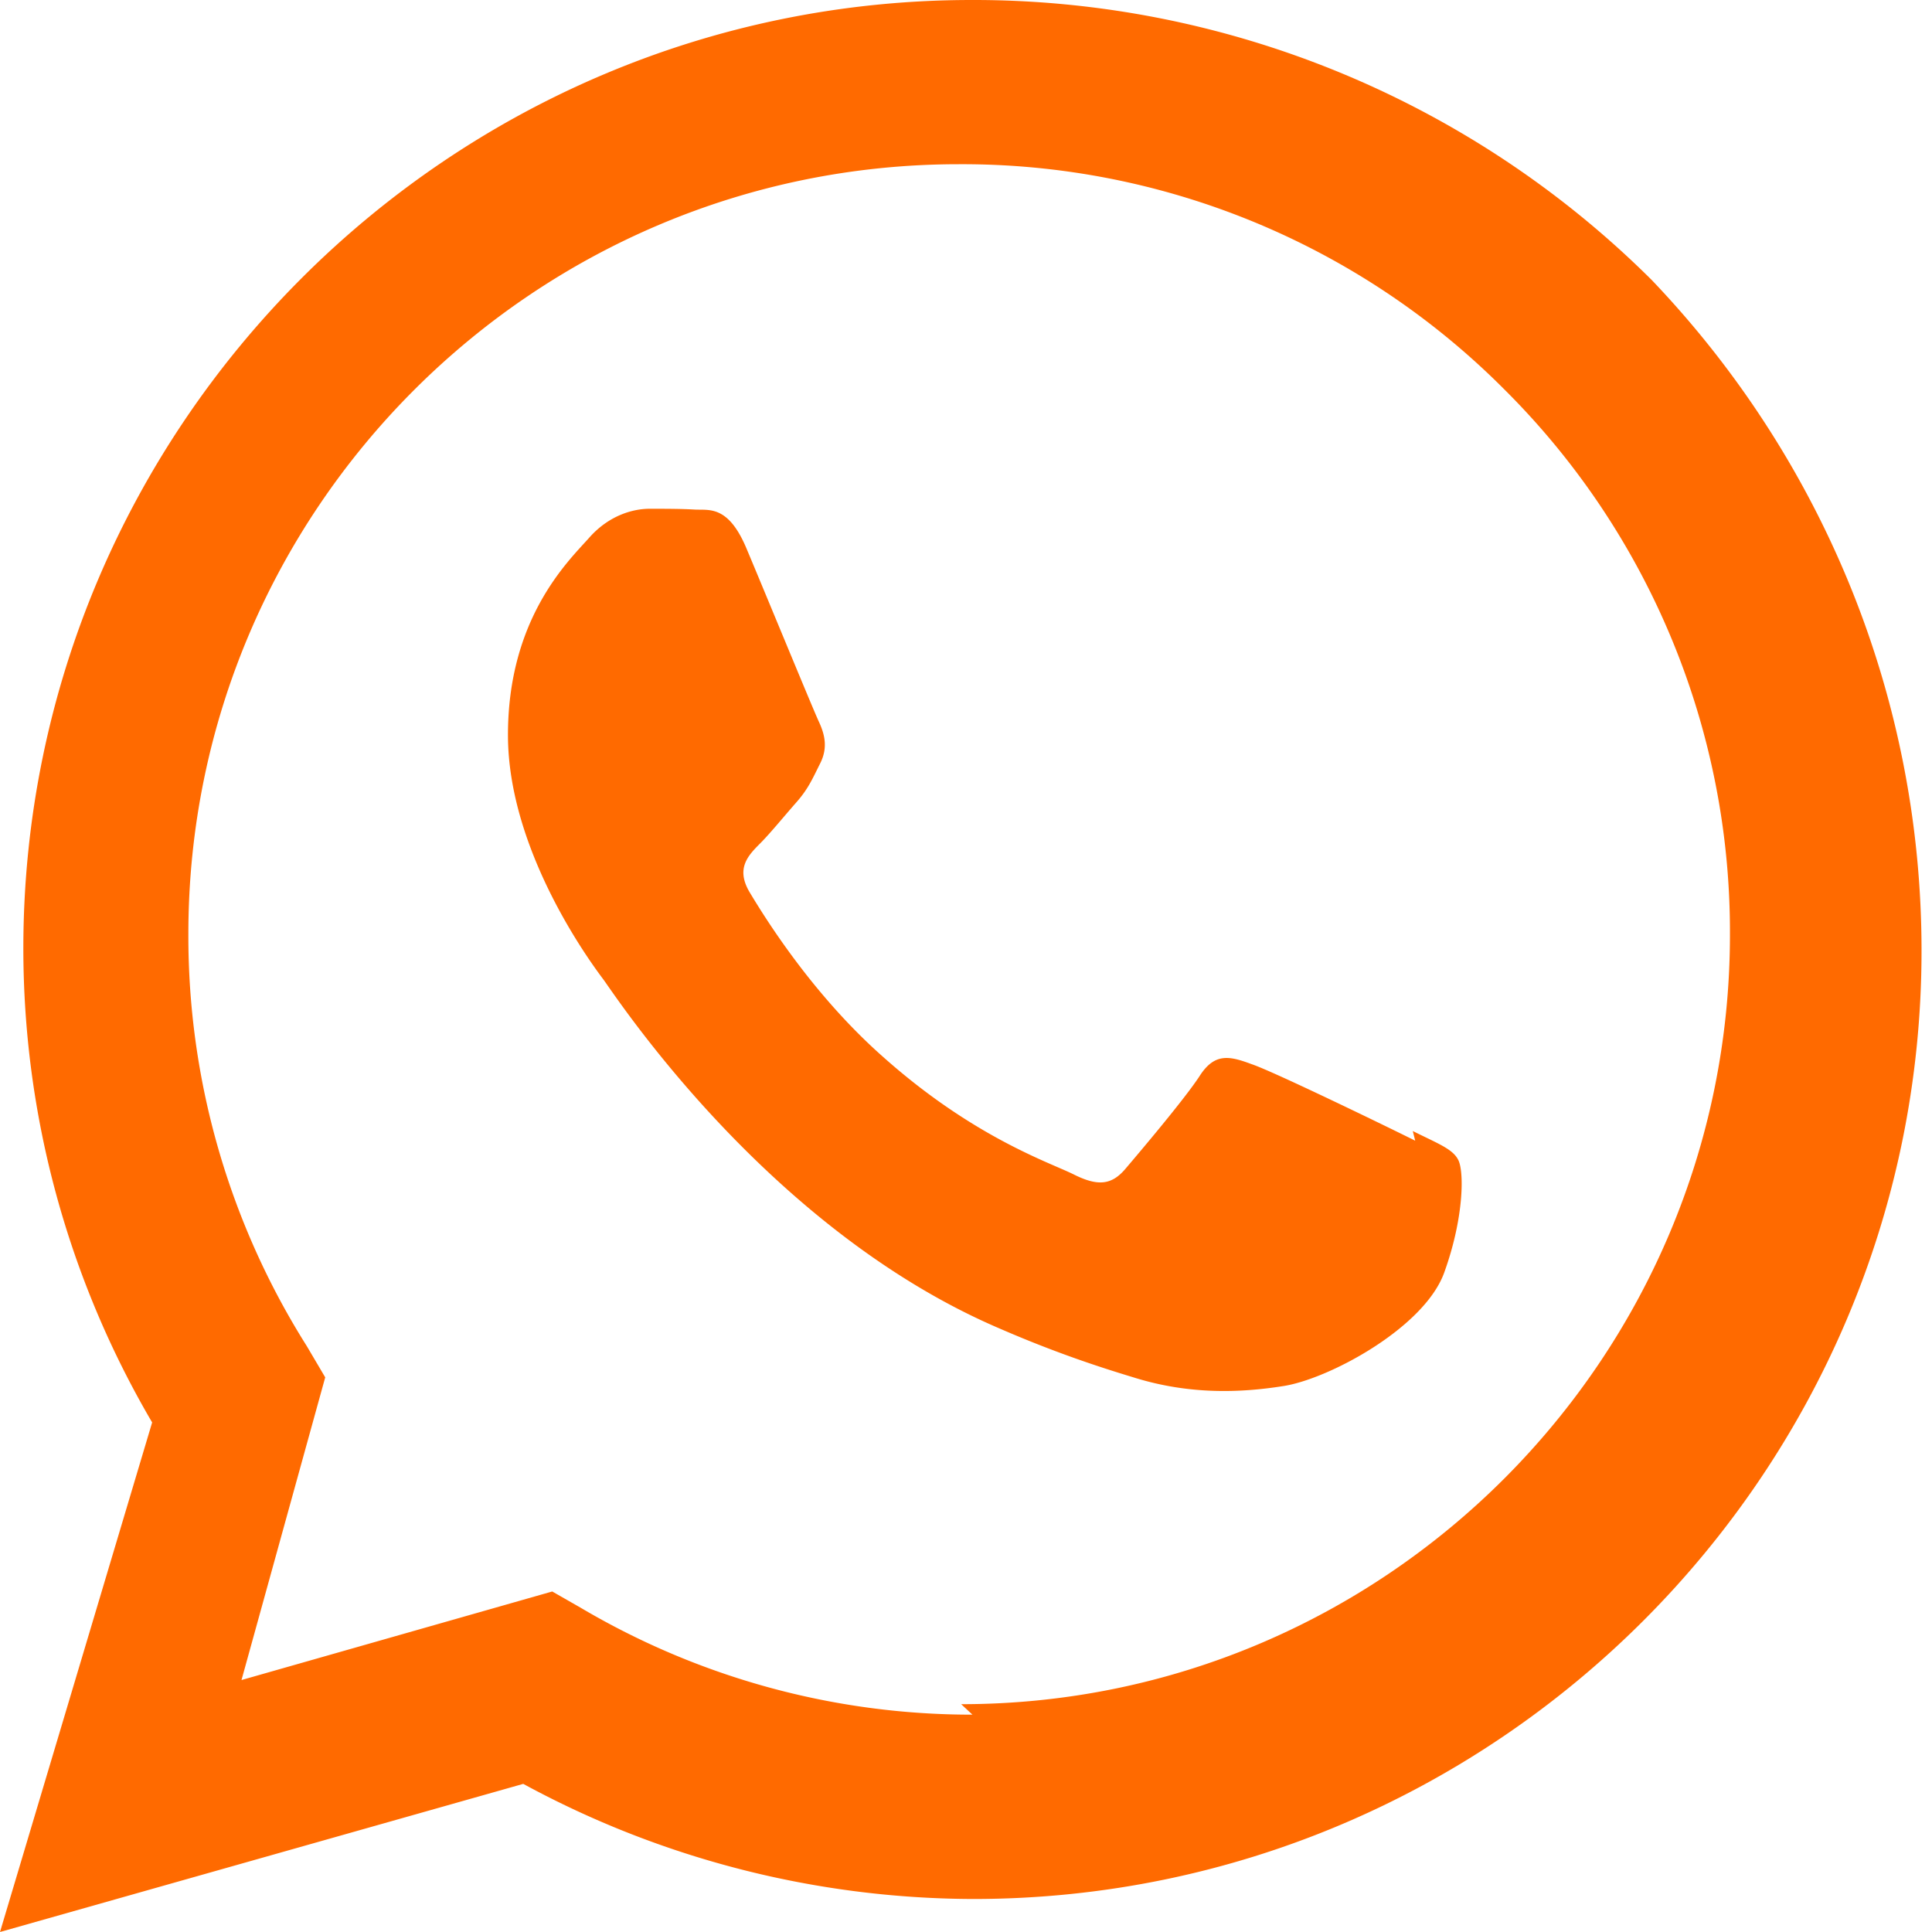 <svg xmlns="http://www.w3.org/2000/svg" viewBox="0 0 24 24" fill="#ff6a00"><path d="M20.52 3.48A11.94 11.94 0 0012.07 0C5.58 0 .29 5.29.29 11.78c0 2.07.55 4.1 1.6 5.89L0 24l6.5-1.84a11.78 11.78 0 005.58 1.43h.01c6.49 0 11.78-5.29 11.78-11.78 0-3.15-1.23-6.11-3.35-8.33zM12.08 21.3h-.01a9.54 9.54 0 01-4.86-1.33l-.35-.2-3.86 1.1 1.04-3.76-.23-.39a9.54 9.54 0 01-1.47-5.12c0-5.27 4.29-9.56 9.57-9.56a9.5 9.5 0 016.78 2.8 9.5 9.5 0 012.8 6.77c0 5.27-4.29 9.56-9.55 9.56zm5.5-7.13c-.3-.15-1.76-.86-2.03-.95-.27-.1-.46-.15-.65.15-.19.29-.75.95-.92 1.15-.17.2-.34.22-.64.07-.3-.15-1.25-.46-2.38-1.47-.88-.78-1.47-1.74-1.65-2.04-.17-.29-.02-.45.13-.6.13-.13.3-.34.45-.51.15-.17.2-.29.3-.49.1-.2.05-.37-.02-.52-.07-.15-.65-1.56-.89-2.13-.23-.56-.47-.49-.65-.5-.17-.01-.37-.01-.56-.01-.19 0-.5.07-.76.37-.26.29-1 1-1 2.44 0 1.44 1.03 2.83 1.18 3.03.15.2 2.03 3.1 4.92 4.34.69.3 1.24.48 1.67.61.7.22 1.34.19 1.85.11.56-.08 1.76-.72 2.01-1.41.25-.69.25-1.28.17-1.41-.07-.13-.26-.2-.56-.35z"/></svg>
